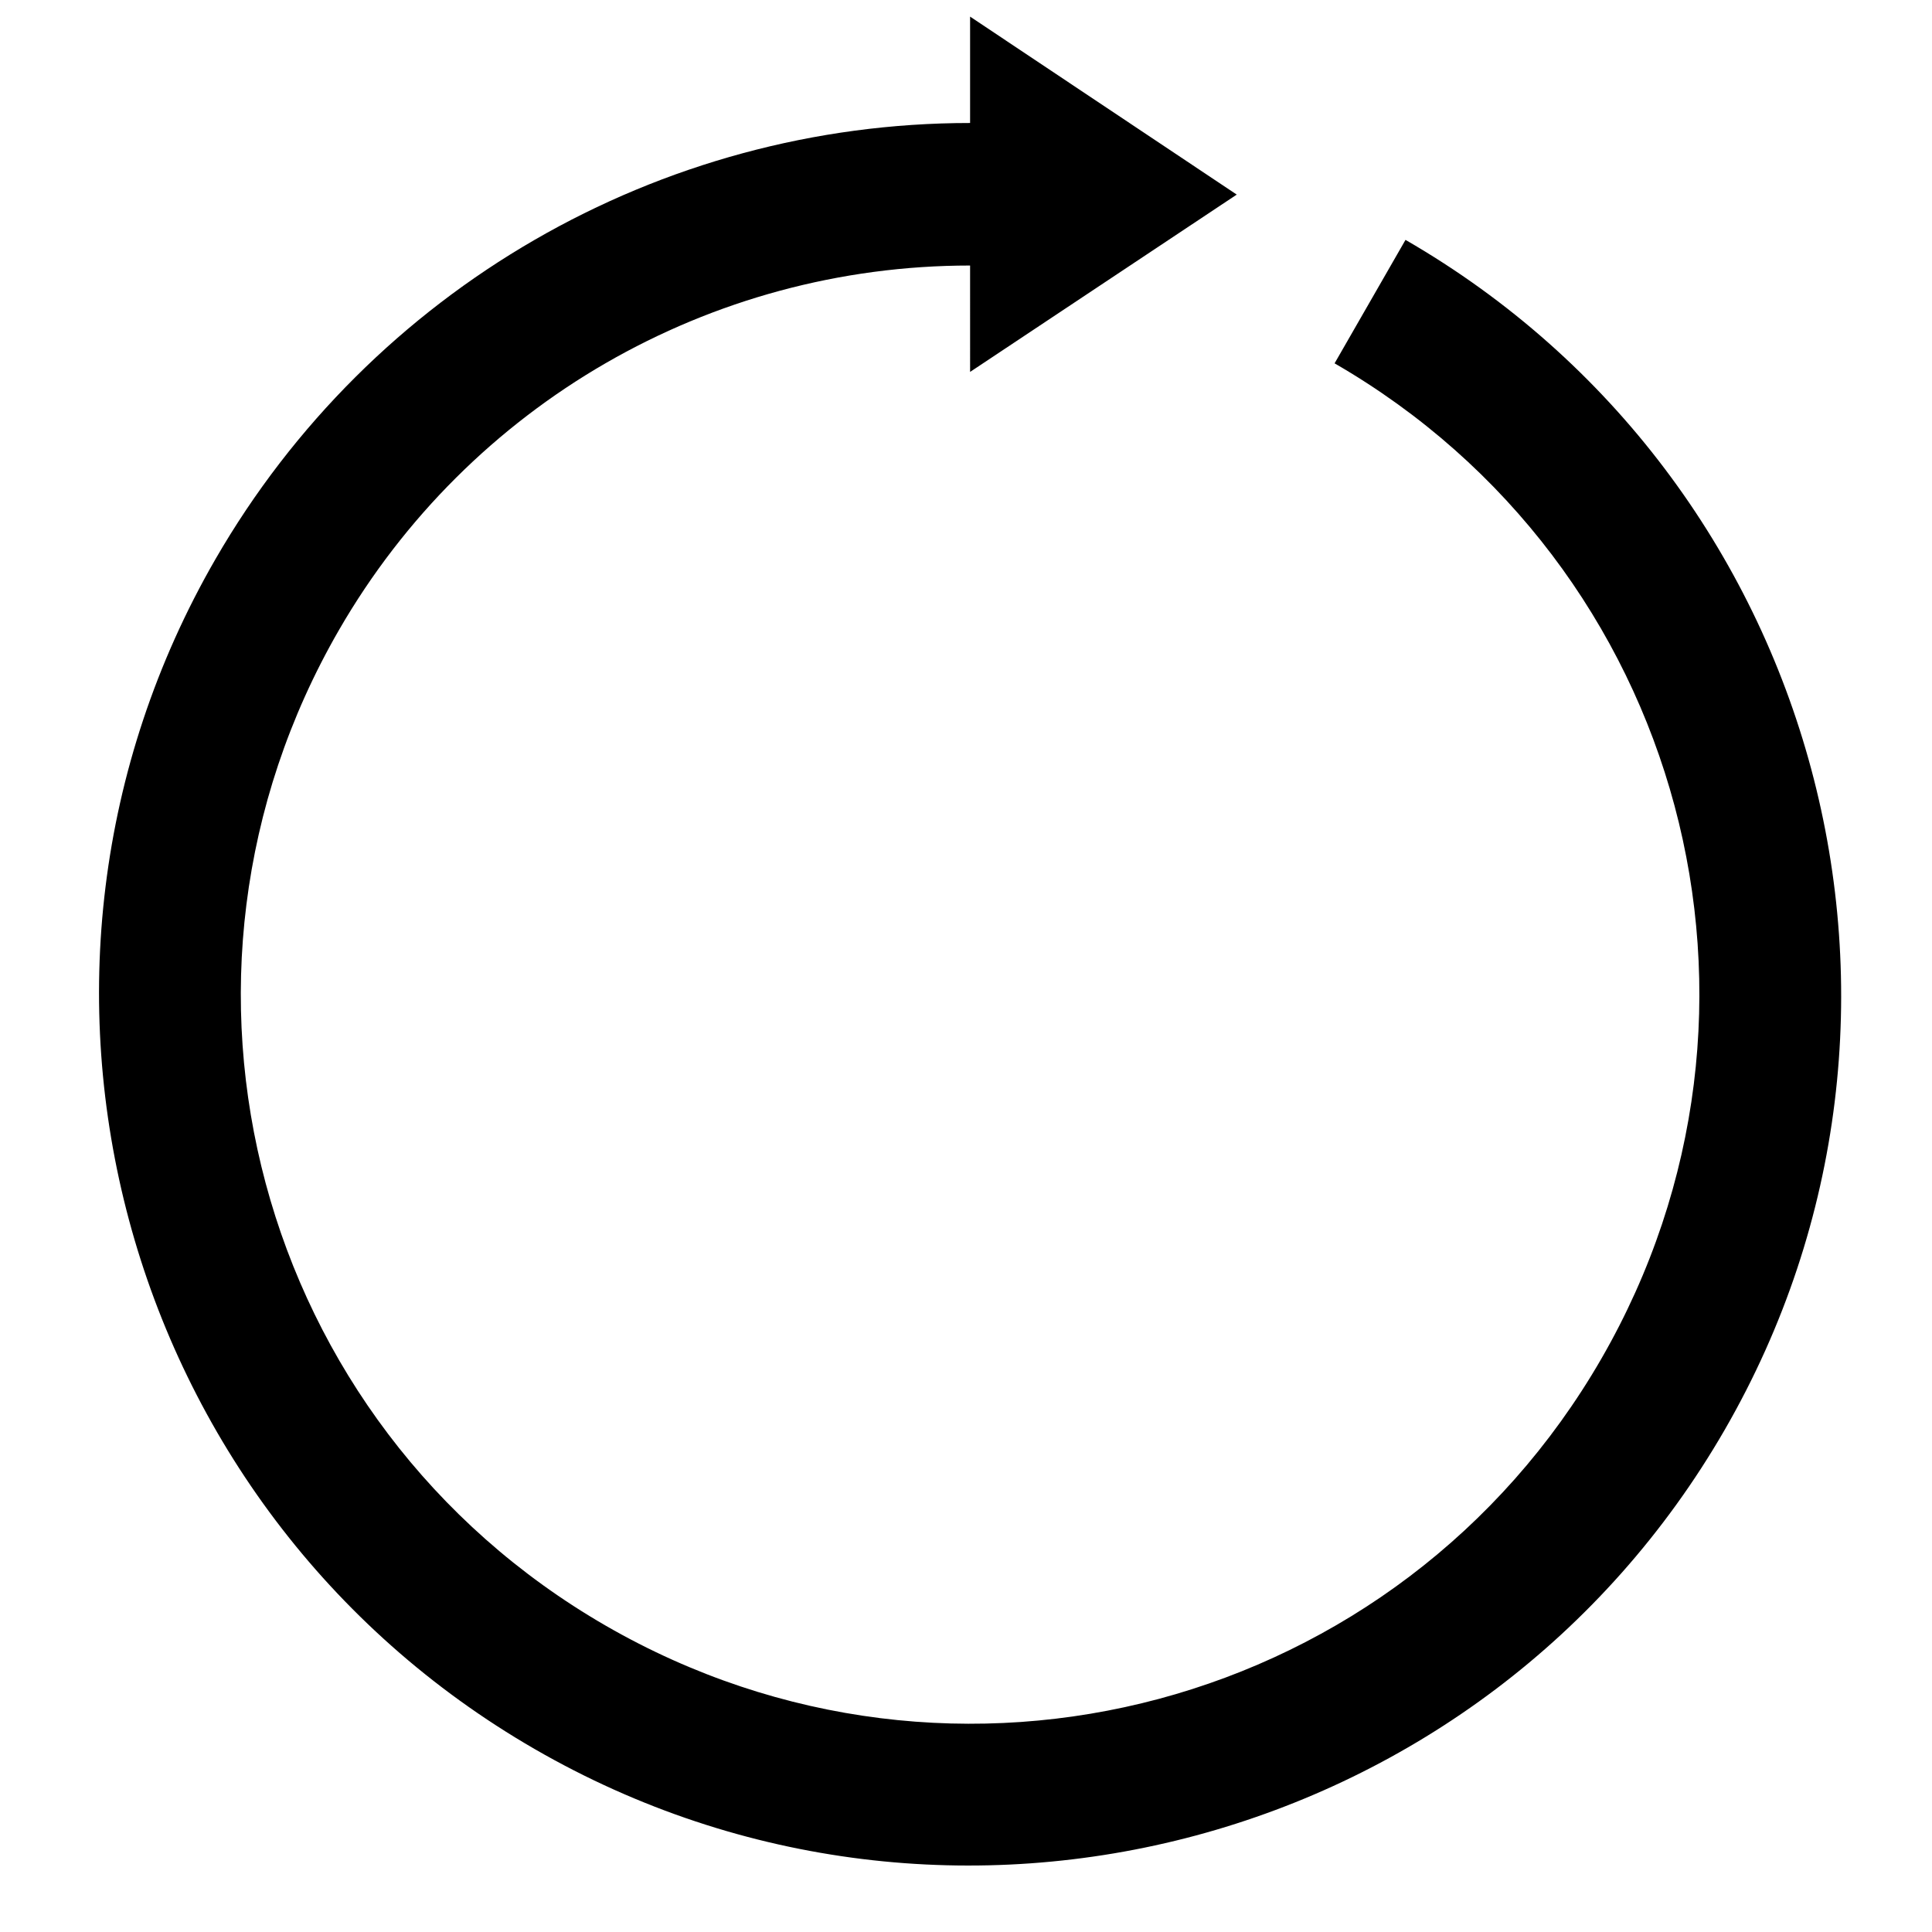 <?xml version="1.0" encoding="utf-8"?>
<!-- Generator: Adobe Illustrator 16.0.0, SVG Export Plug-In . SVG Version: 6.00 Build 0)  -->
<!DOCTYPE svg PUBLIC "-//W3C//DTD SVG 1.1//EN" "http://www.w3.org/Graphics/SVG/1.1/DTD/svg11.dtd">
<svg version="1.1" id="Capa_1" xmlns="http://www.w3.org/2000/svg" xmlns:xlink="http://www.w3.org/1999/xlink" x="0px" y="0px"
	 width="345px" height="345px" viewBox="0 0 345 345" enable-background="new 0 0 345 345" xml:space="preserve">
<g id="g3768-4" transform="matrix(0 -1.343 -1.343 0 150.93 161.03)">
	<path id="path3856-4" d="M117.696-16.605H103.55c0,41.38-22.146,79.644-57.982,100.333C-9.754,115.666-80.72,96.609-112.66,41.287
		c-31.938-55.321-12.881-126.289,42.442-158.226c55.32-31.939,126.287-12.881,158.226,42.439l-16.416,9.43
		c-26.819-46.452-85.928-62.271-132.38-35.454c-46.453,26.819-62.271,85.927-35.456,132.38
		c26.818,46.455,85.93,62.274,132.378,35.454c30-17.319,48.464-49.275,48.464-83.916H70.452l23.577-35.454l23.665,35.454H117.696z"
		/>
</g>
</svg>
